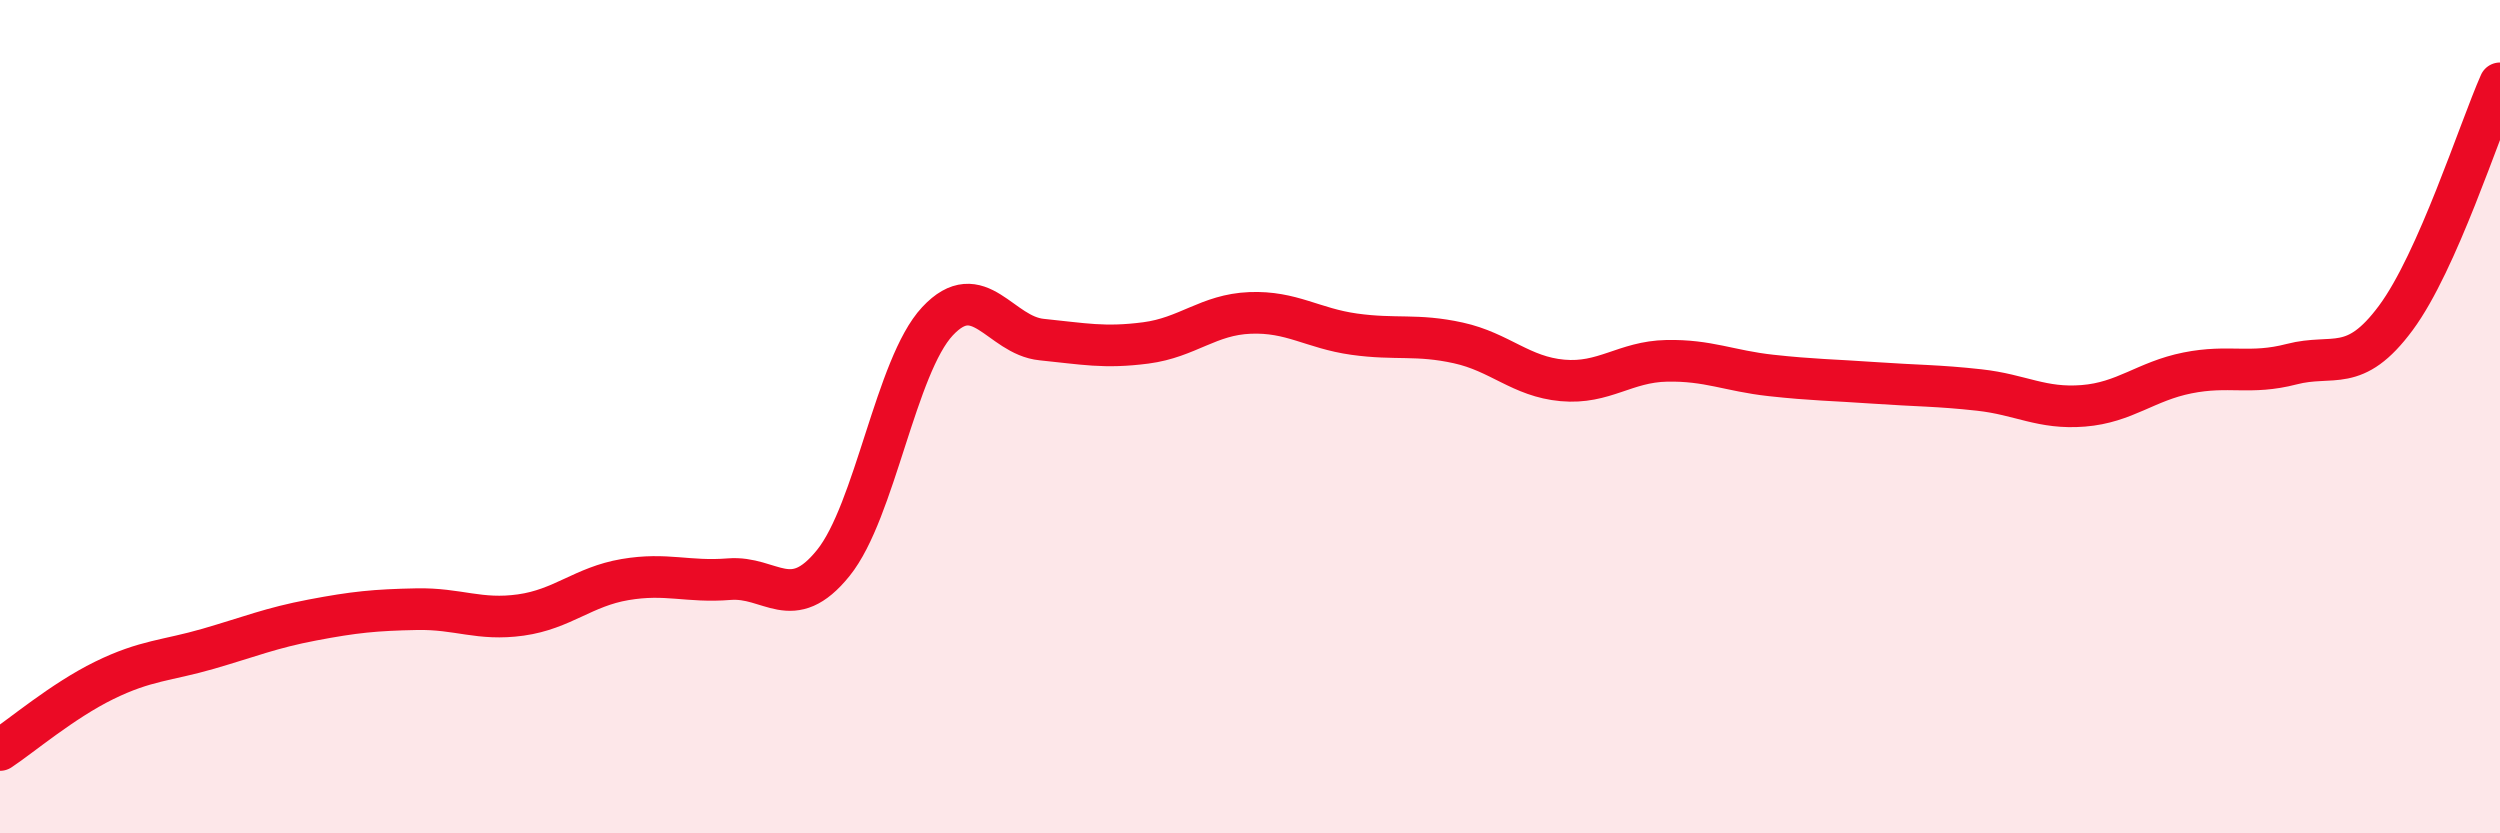 
    <svg width="60" height="20" viewBox="0 0 60 20" xmlns="http://www.w3.org/2000/svg">
      <path
        d="M 0,18 C 0.5,17.67 1.5,16.82 2.5,16.33 C 3.5,15.84 4,15.86 5,15.57 C 6,15.28 6.5,15.07 7.5,14.88 C 8.5,14.69 9,14.64 10,14.62 C 11,14.6 11.5,14.9 12.5,14.76 C 13.5,14.62 14,14.08 15,13.91 C 16,13.74 16.5,13.98 17.5,13.9 C 18.5,13.82 19,14.75 20,13.51 C 21,12.27 21.5,8.78 22.5,7.71 C 23.5,6.64 24,8.05 25,8.15 C 26,8.25 26.5,8.36 27.5,8.23 C 28.5,8.1 29,7.55 30,7.51 C 31,7.47 31.5,7.88 32.5,8.02 C 33.5,8.16 34,8.01 35,8.23 C 36,8.45 36.5,9.04 37.5,9.13 C 38.5,9.22 39,8.68 40,8.66 C 41,8.64 41.5,8.9 42.5,9.01 C 43.5,9.12 44,9.12 45,9.19 C 46,9.26 46.5,9.25 47.5,9.36 C 48.5,9.47 49,9.82 50,9.74 C 51,9.66 51.5,9.15 52.5,8.95 C 53.5,8.75 54,9 55,8.74 C 56,8.48 56.5,8.98 57.5,7.63 C 58.5,6.28 59.5,3.13 60,2L60 20L0 20Z"
        fill="#EB0A25"
        opacity="0.1"
        stroke-linecap="round"
        stroke-linejoin="round"
      />
      <path
        d="M 0,18 C 0.5,17.67 1.5,16.82 2.5,16.33 C 3.5,15.84 4,15.86 5,15.57 C 6,15.28 6.5,15.07 7.5,14.88 C 8.5,14.69 9,14.64 10,14.62 C 11,14.6 11.5,14.9 12.5,14.76 C 13.5,14.62 14,14.08 15,13.91 C 16,13.74 16.5,13.98 17.5,13.9 C 18.5,13.82 19,14.75 20,13.51 C 21,12.27 21.5,8.78 22.5,7.71 C 23.5,6.64 24,8.05 25,8.15 C 26,8.25 26.5,8.36 27.5,8.23 C 28.5,8.1 29,7.55 30,7.51 C 31,7.47 31.5,7.88 32.5,8.02 C 33.5,8.16 34,8.01 35,8.23 C 36,8.45 36.5,9.04 37.5,9.13 C 38.5,9.22 39,8.68 40,8.66 C 41,8.64 41.5,8.9 42.5,9.01 C 43.5,9.12 44,9.12 45,9.19 C 46,9.26 46.5,9.25 47.5,9.36 C 48.5,9.47 49,9.82 50,9.74 C 51,9.66 51.5,9.15 52.5,8.95 C 53.5,8.75 54,9 55,8.74 C 56,8.48 56.5,8.98 57.5,7.63 C 58.5,6.28 59.5,3.13 60,2"
        stroke="#EB0A25"
        stroke-width="1"
        fill="none"
        stroke-linecap="round"
        stroke-linejoin="round"
      />
    </svg>
  